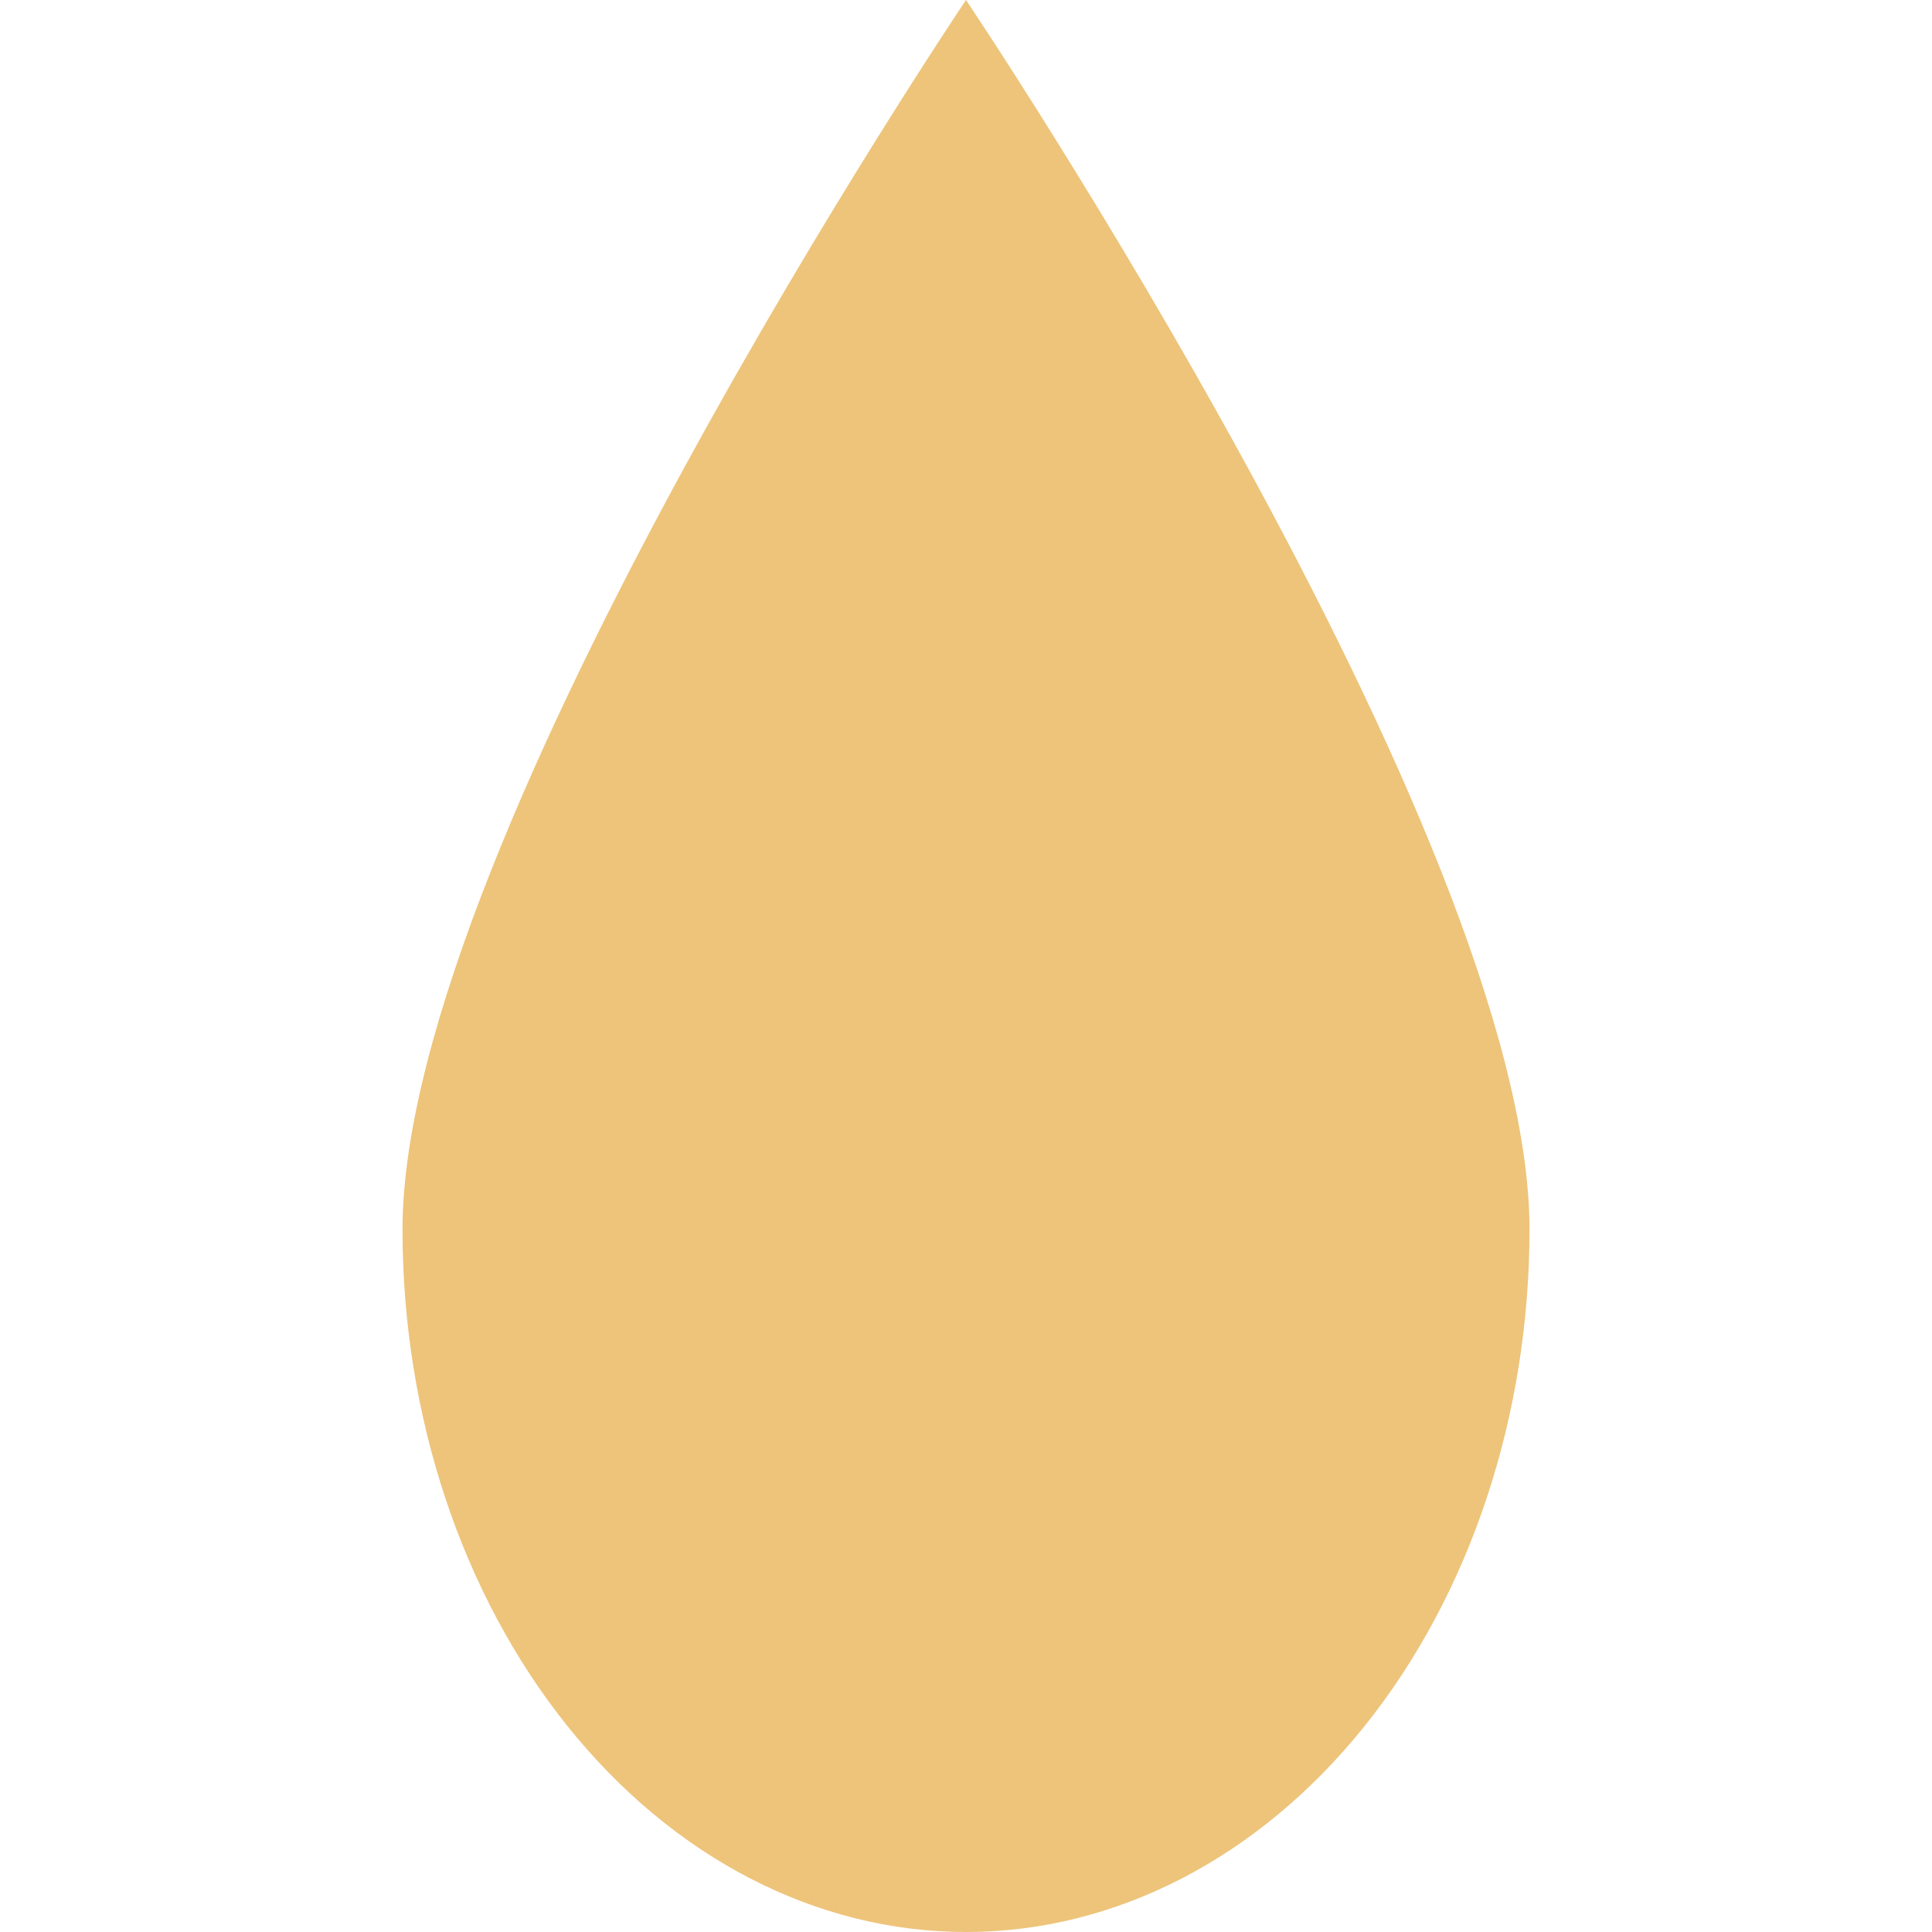 <?xml version="1.0" encoding="UTF-8"?>
<svg xmlns="http://www.w3.org/2000/svg" viewBox="0 0 48 48" fill="none">
  <path fill-rule="evenodd" clip-rule="evenodd" d="M24 0C24 0 38 20.8 38 30.546C38 35.175 36.525 39.614 33.9 42.888C31.274 46.161 27.713 48 24 48C20.287 48 16.726 46.161 14.101 42.888C11.475 39.614 10 35.175 10 30.546C10 20.8 24 0 24 0Z" fill="#EDC47A"></path>
</svg>
